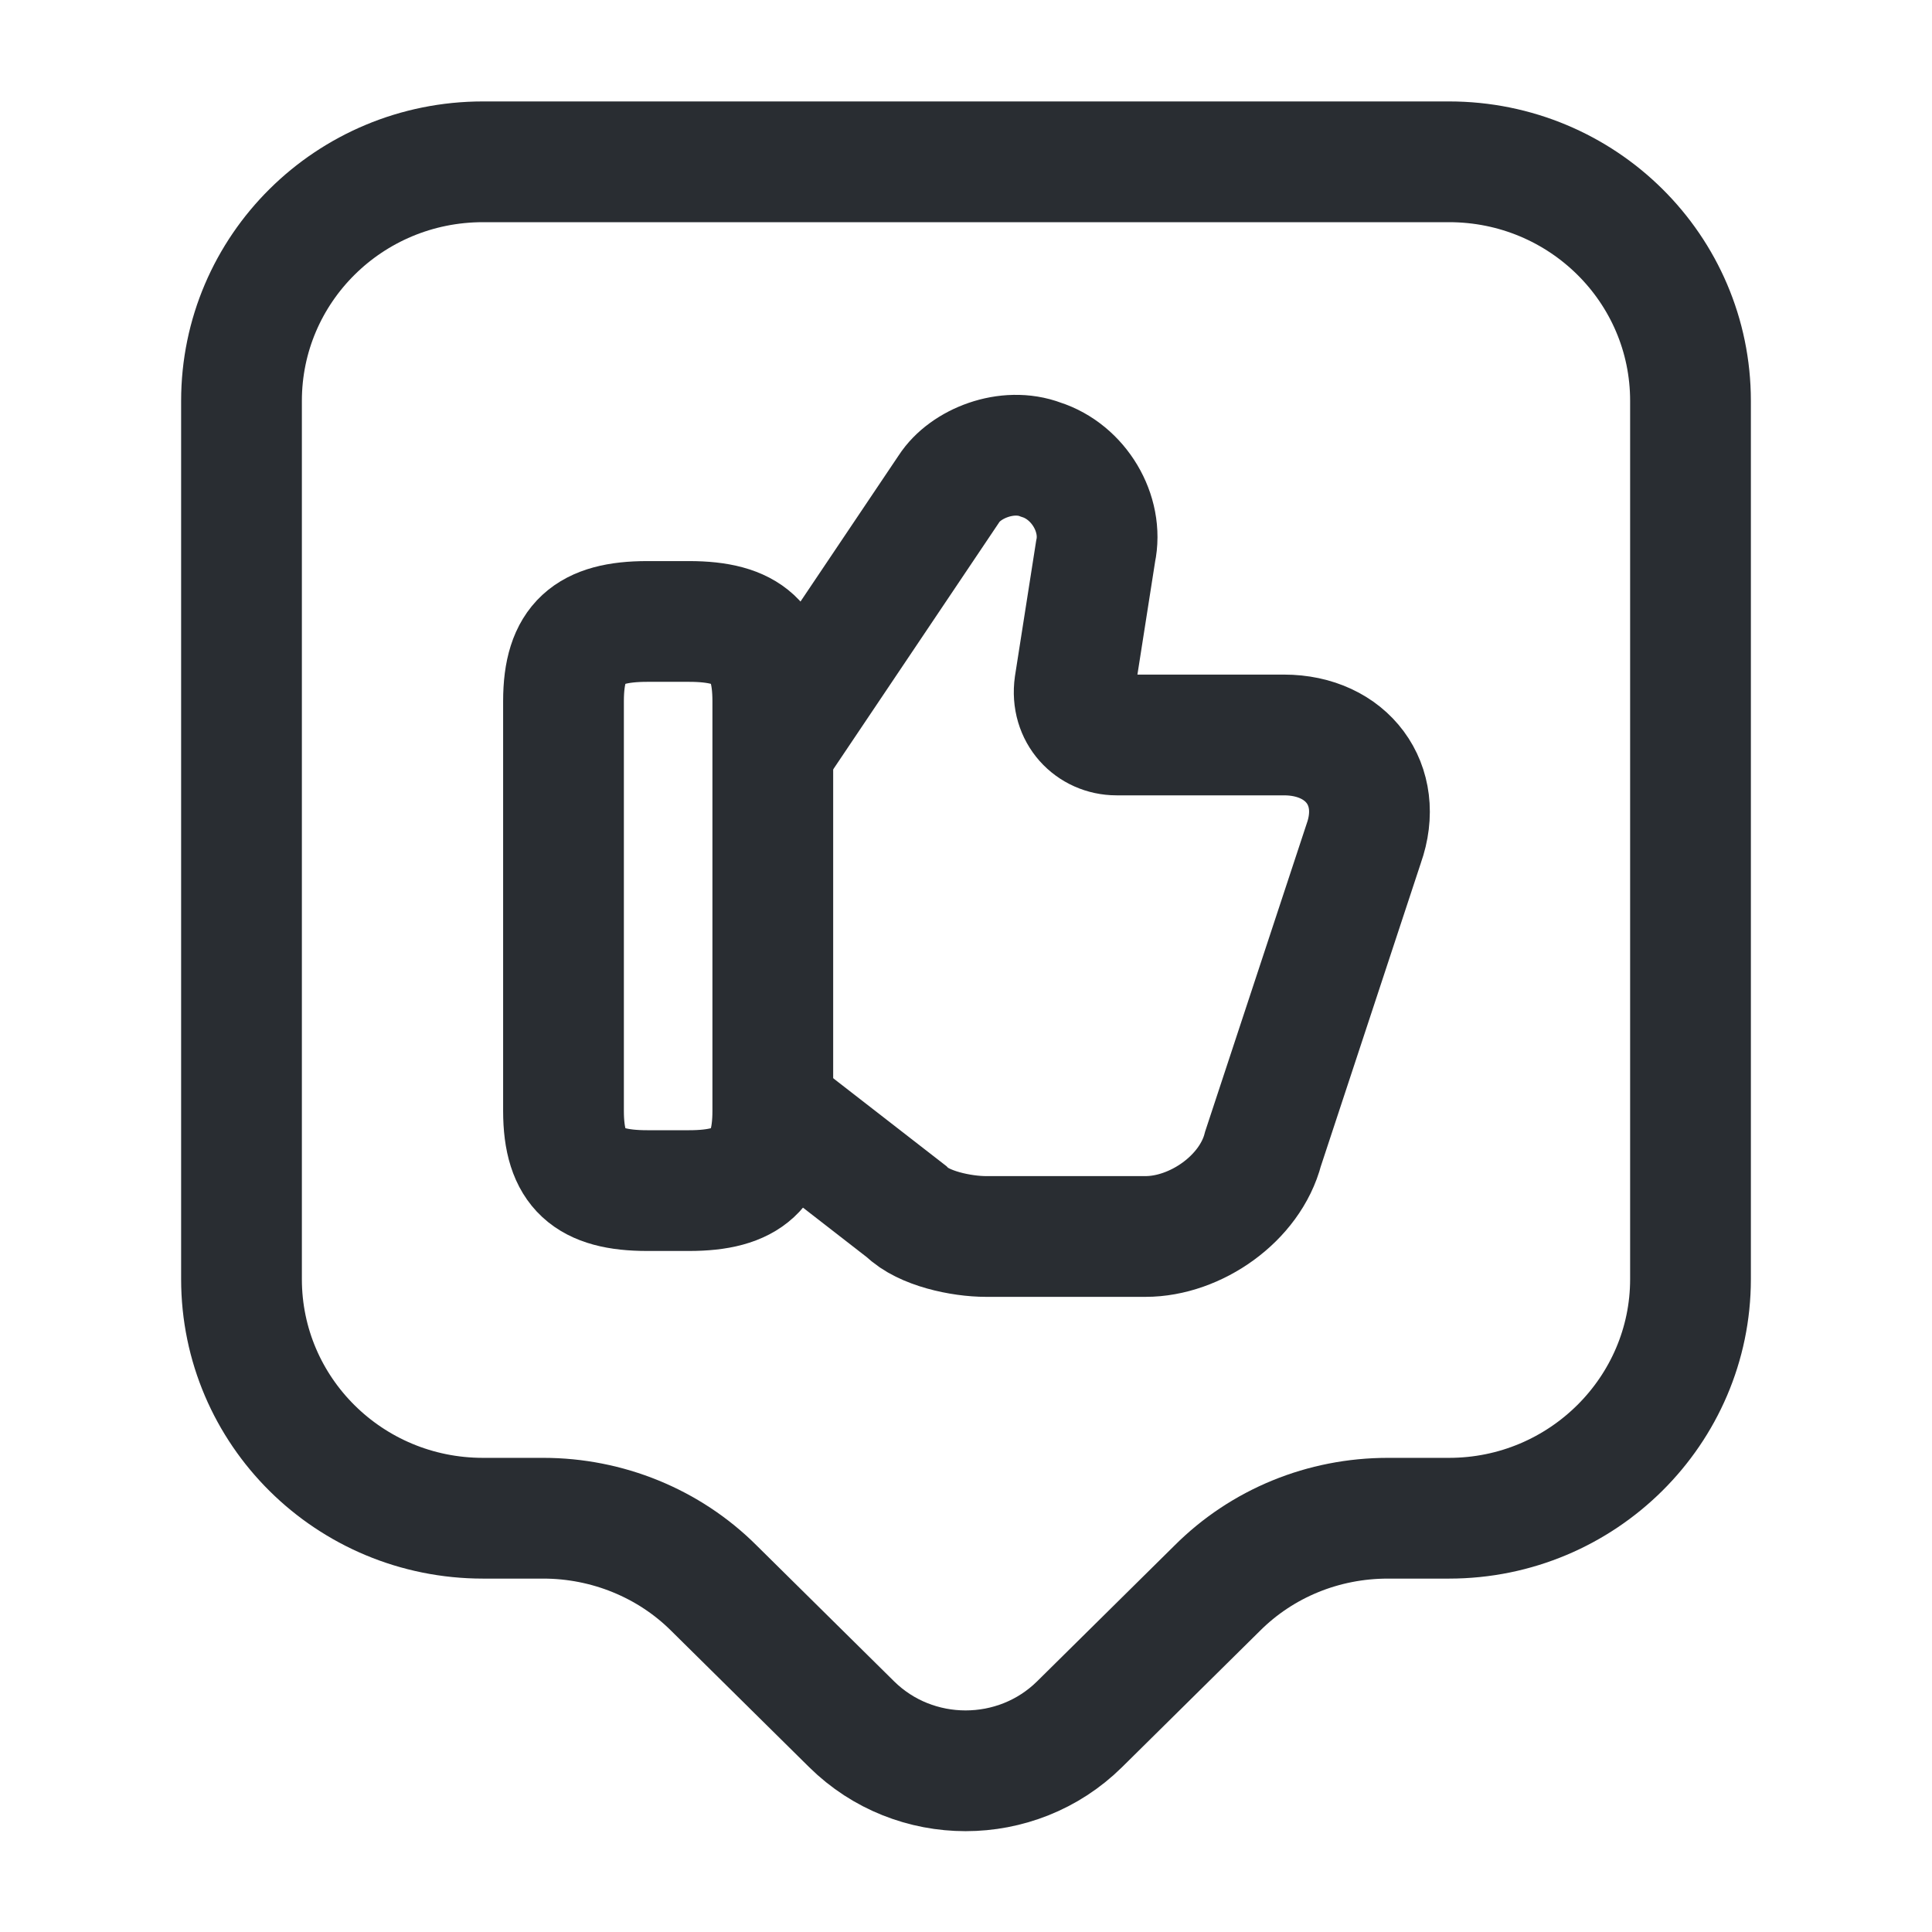 <?xml version="1.0" encoding="utf-8"?>
<svg width="800px" height="800px" viewBox="0 0 24 24" fill="none" xmlns="http://www.w3.org/2000/svg">
<path d="M9.65 13.8L11.26 15.05C11.47 15.26 11.94 15.36 12.25 15.36H14.23C14.85 15.36 15.53 14.89 15.69 14.27L16.94 10.48C17.2 9.75 16.73 9.13 15.95 9.13H13.87C13.56 9.13 13.3 8.87 13.35 8.51L13.61 6.85C13.71 6.38 13.4 5.86 12.93 5.71C12.51 5.55 11.99 5.76 11.79 6.07L9.66 9.24" stroke="#292D32" stroke-width="1.5" stroke-miterlimit="10"/>
<path d="M7 13.8V8.71C7 7.98 7.31 7.72 8.04 7.72H8.56C9.29 7.72 9.6 7.98 9.6 8.71V13.8C9.6 14.53 9.29 14.79 8.56 14.79H8.04C7.31 14.79 7 14.53 7 13.8Z" stroke="#292D32" stroke-width="1.5" stroke-linecap="round" stroke-linejoin="round"/>
<path d="M18 18.86H17.24C16.44 18.86 15.68 19.17 15.12 19.73L13.41 21.42C12.63 22.19 11.36 22.19 10.58 21.42L8.87 19.73C8.31 19.17 7.54 18.86 6.75 18.86H6C4.34 18.86 3 17.53 3 15.89V4.98C3 3.34 4.34 2.01 6 2.01H18C19.66 2.01 21 3.34 21 4.98V15.89C21 17.52 19.66 18.86 18 18.86Z" stroke="#292D32" stroke-width="1.5" stroke-miterlimit="10" stroke-linecap="round" stroke-linejoin="round"/>
</svg>